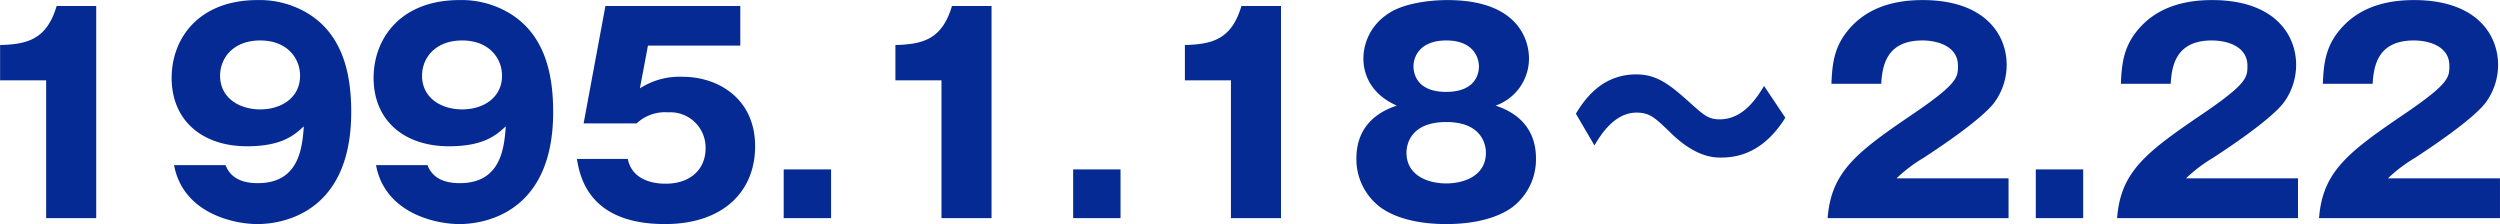 <svg id="title_record2.svg" xmlns="http://www.w3.org/2000/svg" width="371.375" height="33.281" viewBox="0 0 371.375 33.281">
  <defs>
    <style>
      .cls-1 {
        fill: #052a94;
        fill-rule: evenodd;
      }
    </style>
  </defs>
  <path id="_1995.1.18_2.22_ol" data-name="1995.1.18～2.22_ol" class="cls-1" d="M517.136,641V609.485h-5.879c-1.479,5-4.359,5.679-8.4,5.8v5.239H509.7V641h7.438Zm11.564-7.879c1.319,7.119,8.8,8.759,12.4,8.759,2.759,0,13.917-.96,13.917-16.637,0-4.8-.84-11.279-6.479-14.678a13.8,13.8,0,0,0-7.438-1.96c-8.719,0-12.758,5.679-12.758,11.559,0,6.318,4.519,10.158,11.2,10.158,5.2,0,7.039-1.68,8.438-2.96-0.24,3.08-.639,8.439-6.838,8.439-3.6,0-4.44-1.84-4.8-2.68H528.7Zm12.8-18.516c4,0,5.918,2.639,5.918,5.239,0,3.279-2.8,5-5.918,5-3.08,0-5.96-1.68-5.96-5C535.538,617.244,537.458,614.605,541.5,614.605Zm17.2,18.516c1.319,7.119,8.8,8.759,12.4,8.759,2.759,0,13.917-.96,13.917-16.637,0-4.8-.84-11.279-6.479-14.678a13.8,13.8,0,0,0-7.438-1.96c-8.719,0-12.758,5.679-12.758,11.559,0,6.318,4.519,10.158,11.2,10.158,5.2,0,7.039-1.68,8.438-2.96-0.24,3.08-.639,8.439-6.838,8.439-3.6,0-4.44-1.84-4.8-2.68H558.7Zm12.8-18.516c4,0,5.918,2.639,5.918,5.239,0,3.279-2.8,5-5.918,5-3.08,0-5.96-1.68-5.96-5C565.538,617.244,567.458,614.605,571.5,614.605Zm41.318-5.12H592.779l-3.239,17.437h7.878a6.144,6.144,0,0,1,4.679-1.639,5.232,5.232,0,0,1,5.559,5.359c0,3.119-2.279,5.239-5.919,5.239-0.759,0-4.879,0-5.639-3.68H588.54c0.44,2.52,1.679,9.679,13.077,9.679,8.6,0,13.4-4.8,13.4-11.558,0-7.159-5.6-10.319-10.718-10.319a10.834,10.834,0,0,0-6.4,1.72l1.2-6.359h13.718v-5.879Zm6.444,24.276V641H626.3v-7.239H619.26ZM650.137,641V609.485h-5.879c-1.48,5-4.36,5.679-8.4,5.8v5.239H642.7V641h7.439Zm12.123-7.239V641H669.3v-7.239H662.26ZM693.137,641V609.485h-5.879c-1.48,5-4.36,5.679-8.4,5.8v5.239H685.7V641h7.439Zm31.879-16.717a7.426,7.426,0,0,0,4.959-7.039c0-1.88-.88-8.639-12.118-8.639-2.519,0-6.678.44-9,2.16a7.942,7.942,0,0,0-3.48,6.479c0,0.8,0,4.839,4.96,7.039-1.4.48-6,2.079-6,7.839a8.917,8.917,0,0,0,3.639,7.318c3,2.12,7.239,2.44,9.718,2.44,2.12,0,6.6-.24,9.719-2.44a8.927,8.927,0,0,0,3.6-7.318C731.015,626.362,726.416,624.763,725.016,624.283Zm-7.319-9.678c3.92,0,4.84,2.439,4.84,3.879,0,0.56-.12,3.759-4.88,3.759s-4.839-3.279-4.839-3.8C712.818,617,713.778,614.605,717.7,614.605Zm0,12.117c5.2,0,5.879,3.28,5.879,4.56,0,3.4-3.2,4.559-5.879,4.559-2.719,0-5.919-1.16-5.919-4.559C711.778,629.962,712.458,626.722,717.7,626.722Zm47.2-5.359c-1.08,1.76-3.08,4.959-6.6,4.959-1.64,0-2.32-.6-4.24-2.319-3.159-2.84-5.039-4.359-8.158-4.359-5.319,0-7.879,4.079-8.959,5.839l2.76,4.719c0.88-1.52,2.959-4.879,6.239-4.879,2,0,2.759.76,5.079,3,3.679,3.6,6.359,3.679,7.479,3.679,2.439,0,6.279-.679,9.558-5.918Zm36.32,13.718H784.578a22.122,22.122,0,0,1,4.079-3.08c0.4-.279,8.479-5.439,10.519-8.278a9.477,9.477,0,0,0,1.759-5.479c0-4.6-3.319-9.639-12.478-9.639-4.519,0-8.4,1.24-11.078,4.48-2.239,2.679-2.359,5.439-2.479,7.958h7.4c0.16-2.6.72-6.438,6.119-6.438,2.08,0,5.279.759,5.279,3.759,0,1.68,0,2.6-6.438,7C778.779,631.122,774.86,634,774.34,641h26.875v-5.919Zm4.045-1.32V641H812.3v-7.239H805.26Zm38.955,1.32H827.578a22.122,22.122,0,0,1,4.079-3.08c0.4-.279,8.479-5.439,10.519-8.278a9.477,9.477,0,0,0,1.759-5.479c0-4.6-3.319-9.639-12.478-9.639-4.519,0-8.4,1.24-11.078,4.48-2.239,2.679-2.359,5.439-2.479,7.958h7.4c0.16-2.6.72-6.438,6.119-6.438,2.08,0,5.279.759,5.279,3.759,0,1.68,0,2.6-6.439,7C821.779,631.122,817.86,634,817.34,641h26.875v-5.919Zm30,0H857.578a22.122,22.122,0,0,1,4.079-3.08c0.4-.279,8.479-5.439,10.518-8.278a9.47,9.47,0,0,0,1.76-5.479c0-4.6-3.319-9.639-12.478-9.639-4.519,0-8.4,1.24-11.078,4.48-2.239,2.679-2.359,5.439-2.479,7.958h7.4c0.16-2.6.72-6.438,6.119-6.438,2.08,0,5.279.759,5.279,3.759,0,1.68,0,2.6-6.439,7C851.779,631.122,847.86,634,847.34,641h26.875v-5.919Z" transform="translate(-502.844 -608.594)"/>
</svg>
